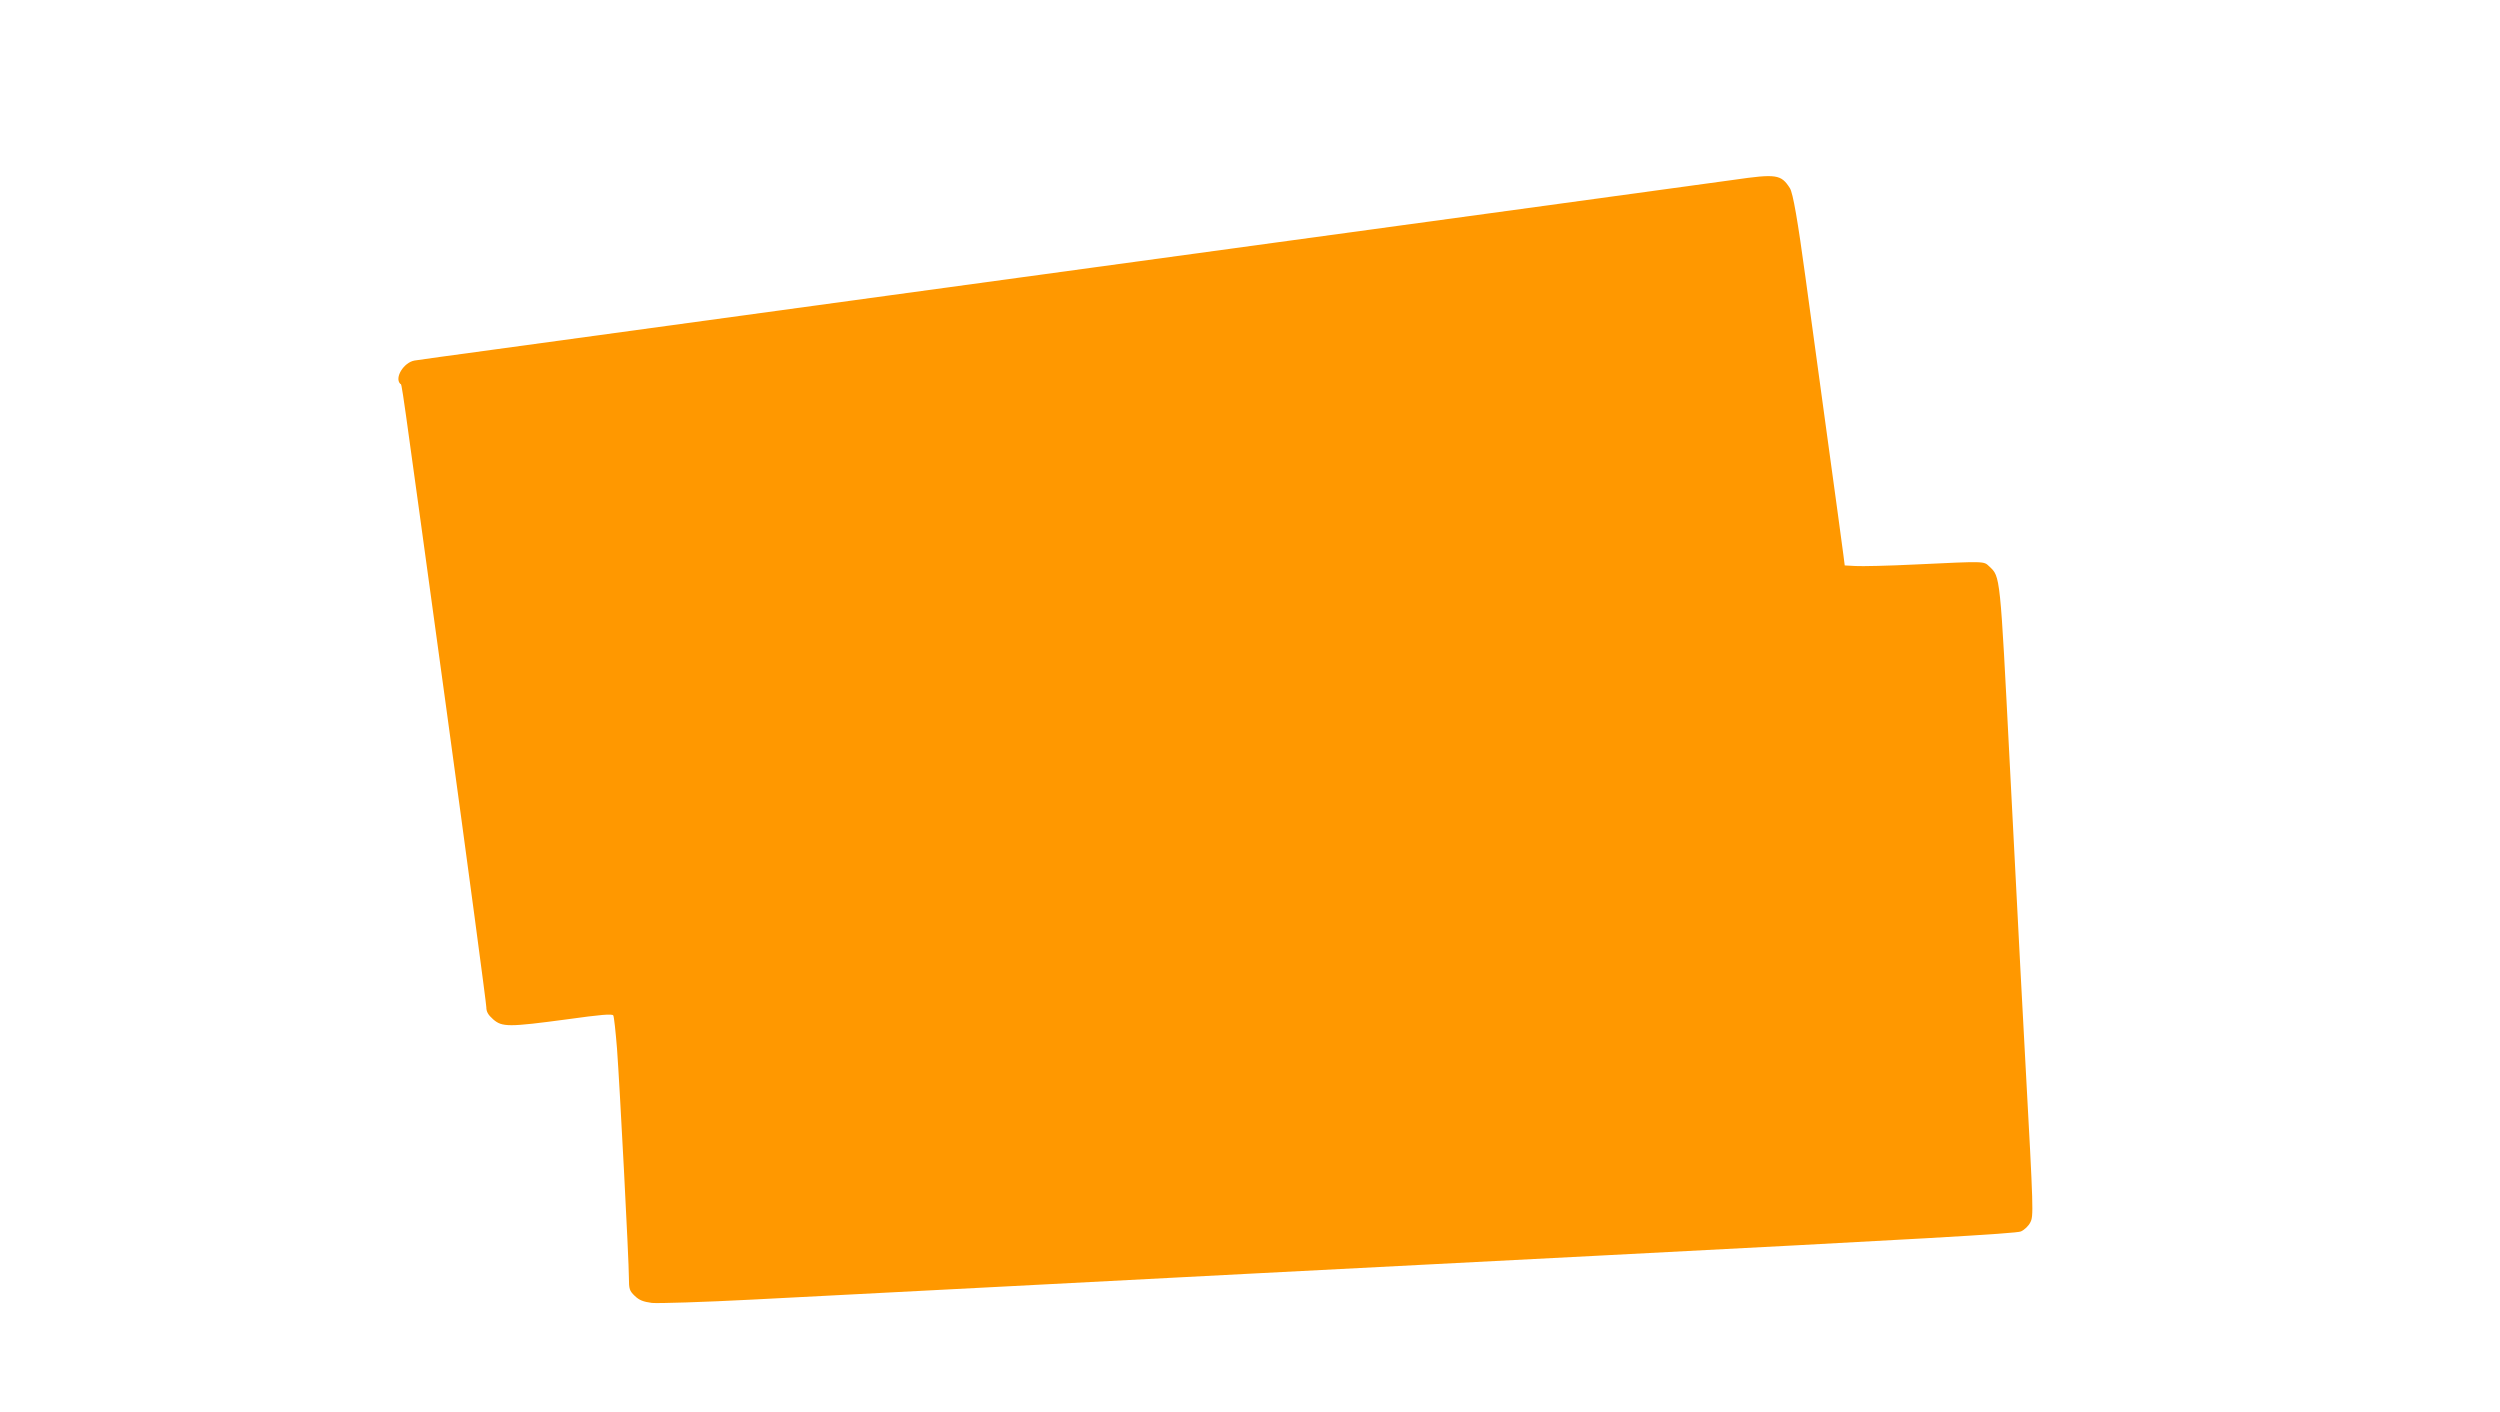 <?xml version="1.0" standalone="no"?>
<!DOCTYPE svg PUBLIC "-//W3C//DTD SVG 20010904//EN"
 "http://www.w3.org/TR/2001/REC-SVG-20010904/DTD/svg10.dtd">
<svg version="1.0" xmlns="http://www.w3.org/2000/svg"
 width="1280pt" height="723pt" viewBox="0 0 1280 723"
 preserveAspectRatio="xMidYMid meet">
<g transform="translate(0,723) scale(0.1,-0.1)"
fill="#ff9800" stroke="none">
<path d="M8875 6309 c-71 -10 -544 -75 -1050 -144 -506 -69 -1082 -148 -1280
-175 -198 -27 -625 -86 -950 -130 -324 -44 -801 -110 -1060 -145 -546 -75
-1491 -204 -2015 -276 -201 -27 -380 -52 -398 -55 -55 -10 -103 -88 -73 -119
11 -12 -10 130 236 -1661 113 -825 205 -1514 205 -1531 0 -23 9 -39 35 -62 46
-40 79 -40 378 0 172 24 231 29 237 20 4 -7 12 -83 19 -169 14 -189 61 -1085
61 -1175 0 -57 3 -66 30 -92 23 -22 43 -30 88 -36 31 -3 262 4 512 17 250 13
840 44 1310 68 470 25 1823 95 3005 156 1640 85 2158 114 2182 125 18 8 39 28
48 46 17 33 17 51 -25 819 -11 193 -29 544 -80 1530 -50 976 -48 956 -105
1010 -29 27 -16 27 -375 10 -140 -7 -280 -10 -310 -8 l-55 3 -7 55 c-4 30 -43
321 -88 645 -44 325 -92 673 -106 775 -39 287 -64 433 -80 457 -45 70 -68 74
-289 42z"/>
</g>
</svg>

